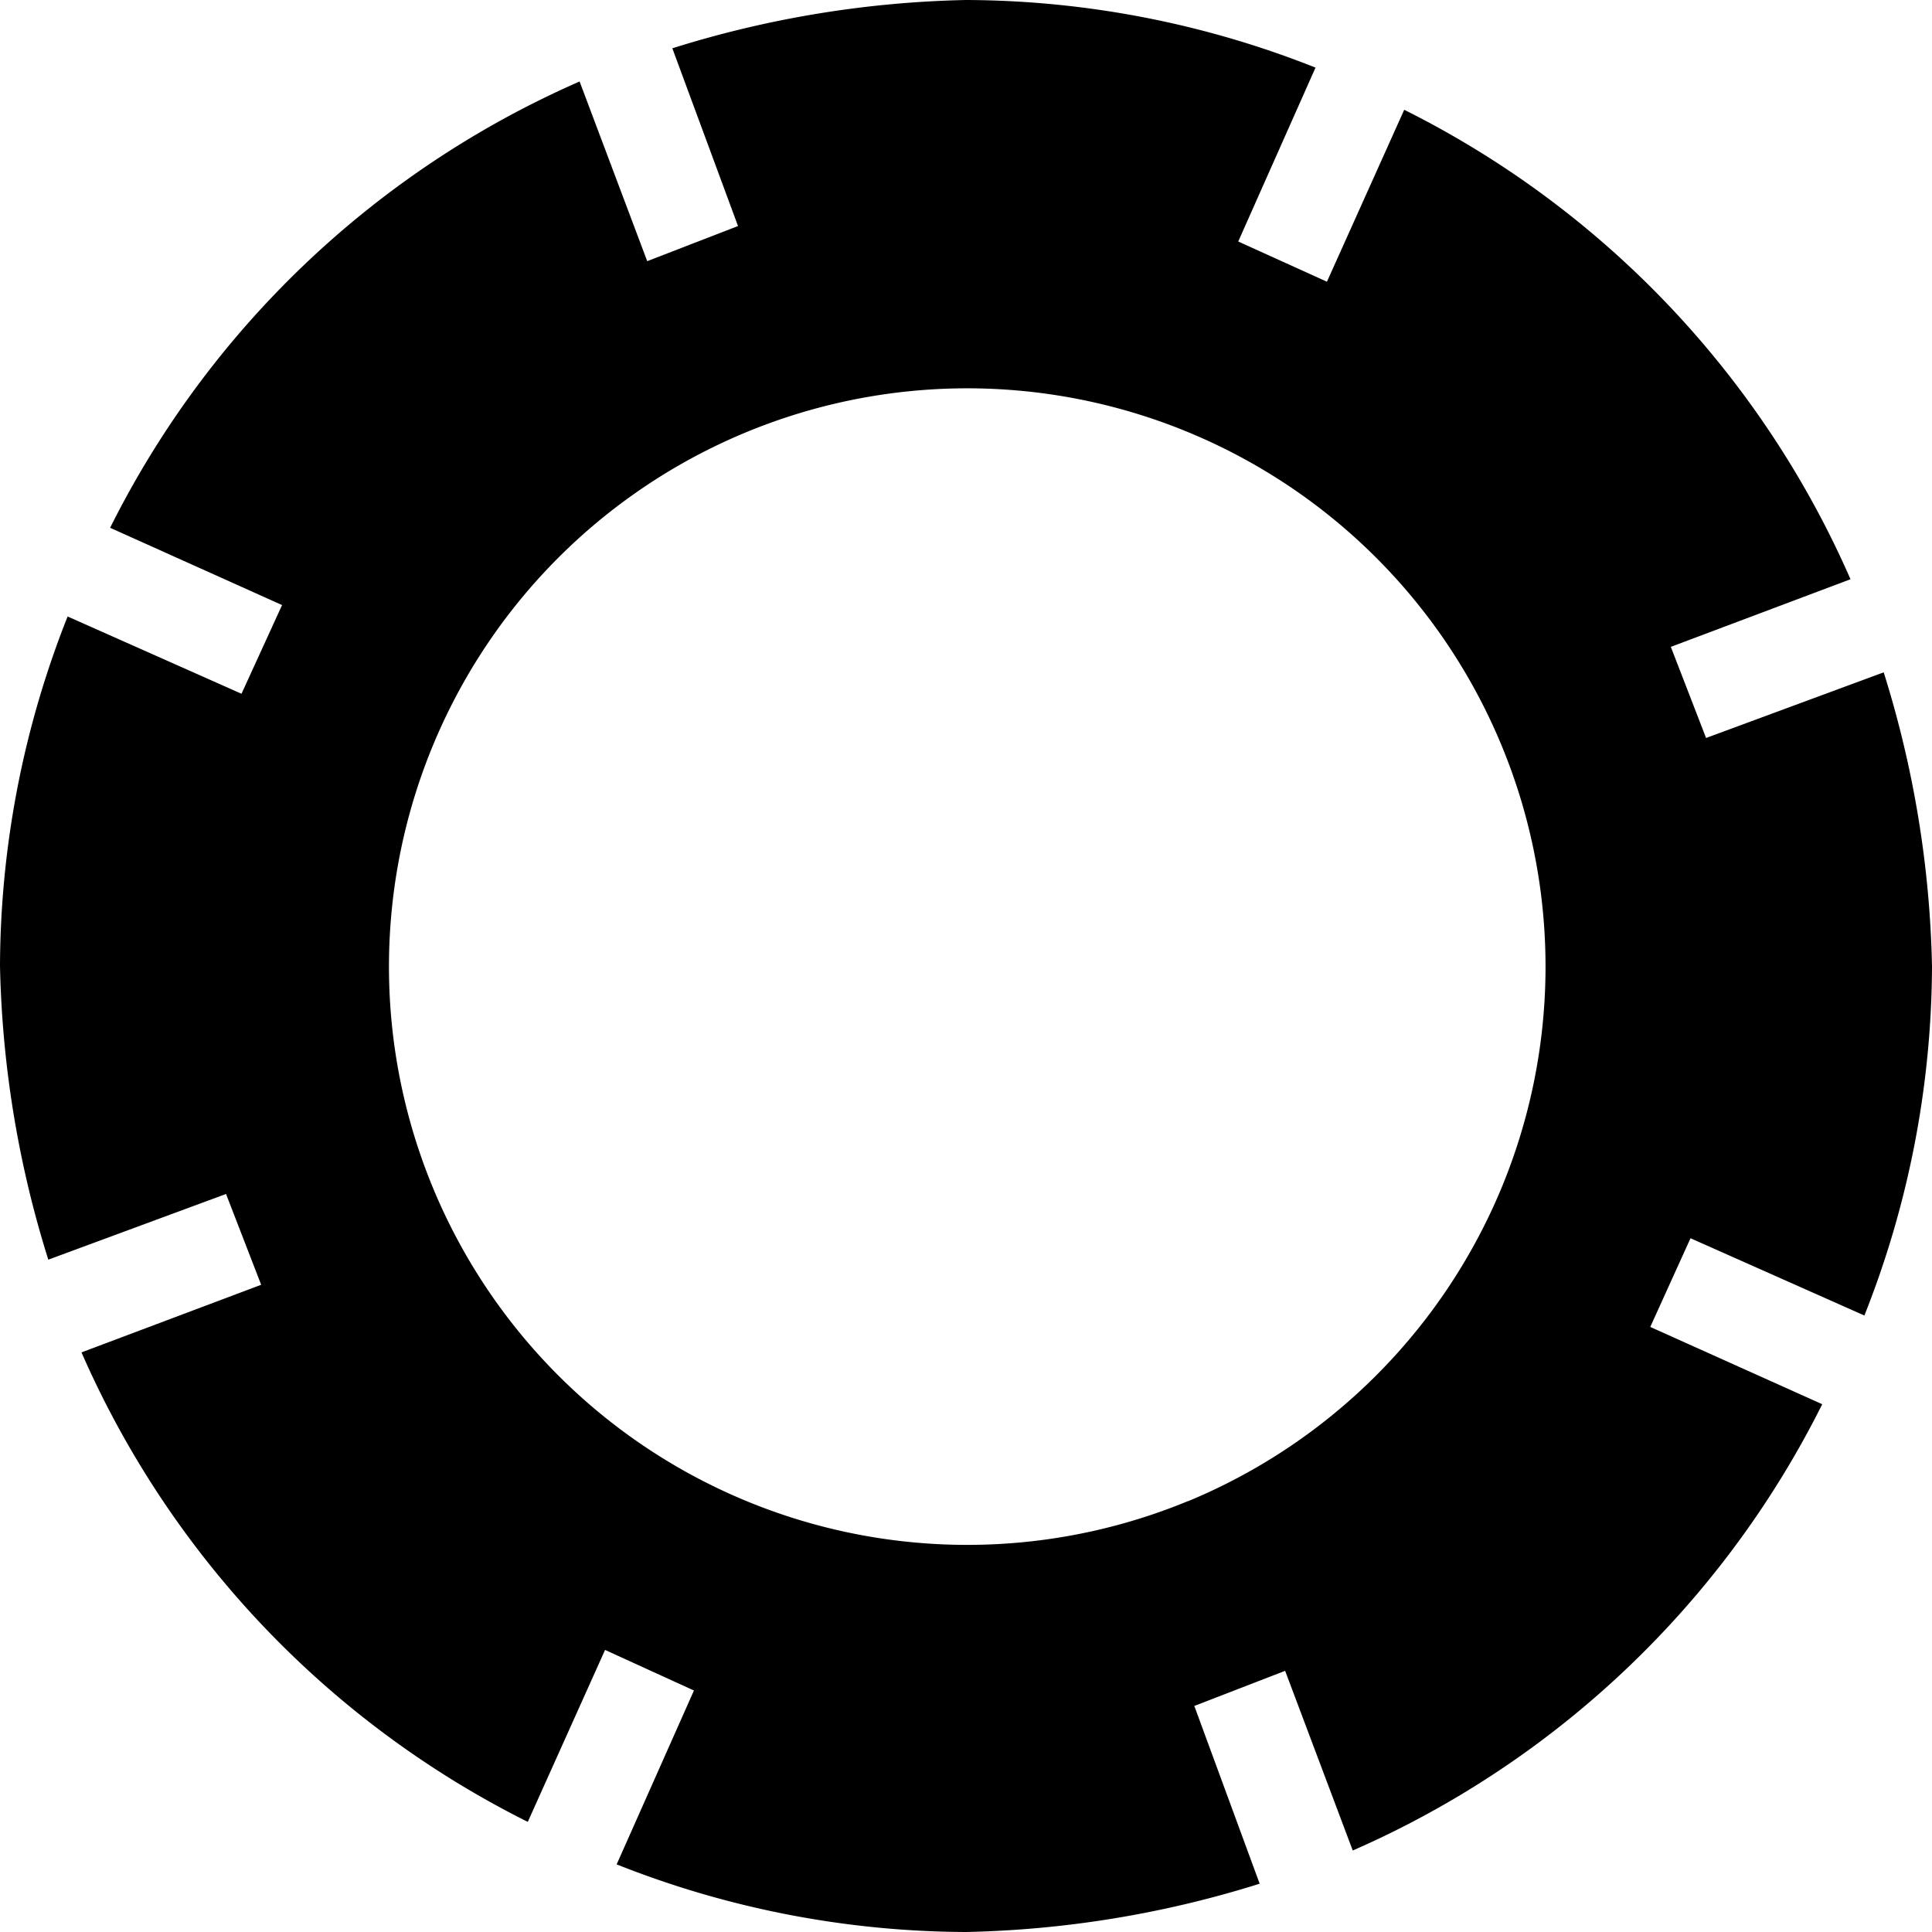 <svg xmlns="http://www.w3.org/2000/svg" width="22" height="22" viewBox="0 0 22 22">
  <g id="wheel" transform="translate(-16 -16)">
    <path id="Path_52" data-name="Path 52" d="M35.426,24.4l-.4-1.034,2.046-.77a10.823,10.823,0,0,0-5.082-5.346l-.88,1.958L30.1,18.75l.88-1.98A10.873,10.873,0,0,0,27,16a11.956,11.956,0,0,0-3.344.55l.748,2.024-1.034.4-.77-2.046a10.823,10.823,0,0,0-5.346,5.082l1.958.88L18.75,23.9l-1.98-.88A10.873,10.873,0,0,0,16,27a11.956,11.956,0,0,0,.55,3.344l2.024-.748.4,1.034-2.046.77a10.823,10.823,0,0,0,5.082,5.346l.88-1.958,1.012.462-.88,1.98A10.874,10.874,0,0,0,27,38a11.956,11.956,0,0,0,3.344-.55L29.6,35.426l1.034-.4.77,2.046a10.823,10.823,0,0,0,5.346-5.082l-1.958-.88L35.25,30.1l1.98.88A10.874,10.874,0,0,0,38,27a11.956,11.956,0,0,0-.55-3.344l-2.024.748m-5.9,8.69A6.585,6.585,0,1,1,33.1,29.522,6.6,6.6,0,0,1,29.53,33.094Z" transform="translate(0 0)"/>
  </g>
</svg>
